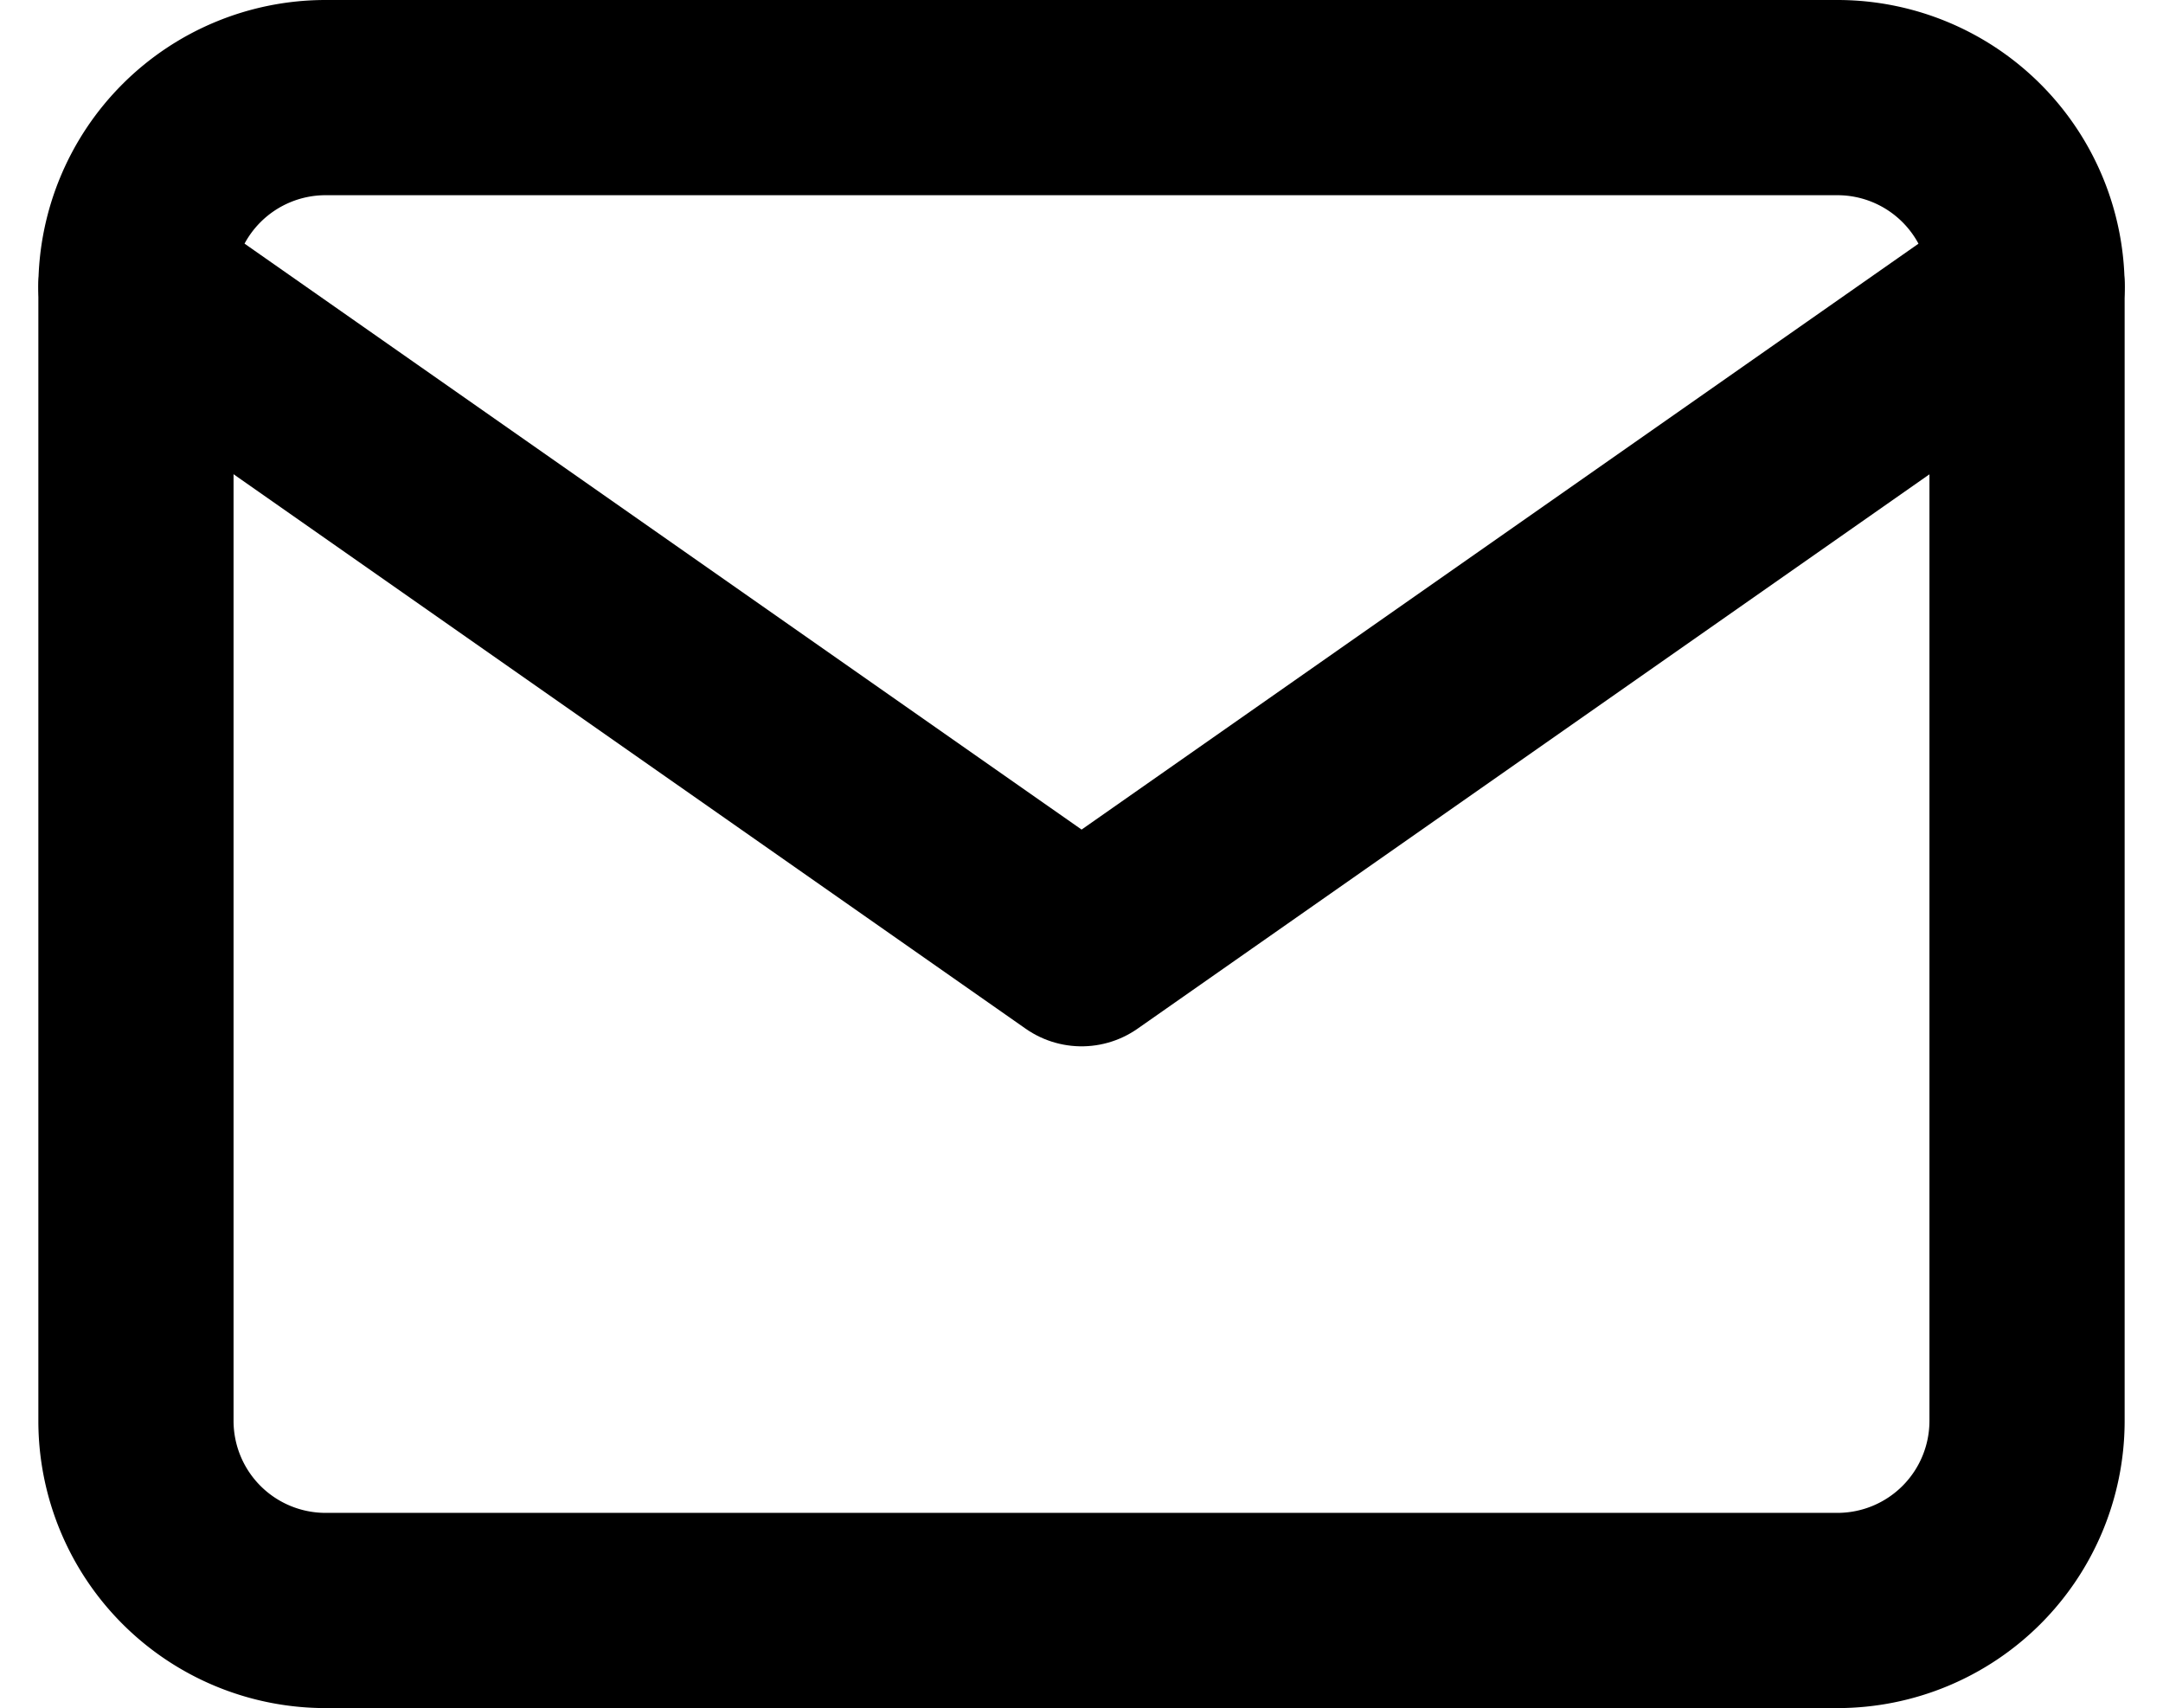 <svg xmlns="http://www.w3.org/2000/svg" width="22.162" height="17.501" viewBox="0 0 22.162 17.501"><defs><style>.a{fill:none;stroke:#000;stroke-linecap:round;stroke-linejoin:round;stroke-width:2px;}</style></defs><g transform="translate(-1.607 -5)"><path class="a" d="M4.938,6h15.5a1.943,1.943,0,0,1,1.938,1.938V19.564A1.943,1.943,0,0,1,20.439,21.5H4.938A1.943,1.943,0,0,1,3,19.564V7.938A1.943,1.943,0,0,1,4.938,6Z"/><path class="a" d="M22.377,9l-9.688,6.782L3,9" transform="translate(0 -1.062)"/></g></svg>